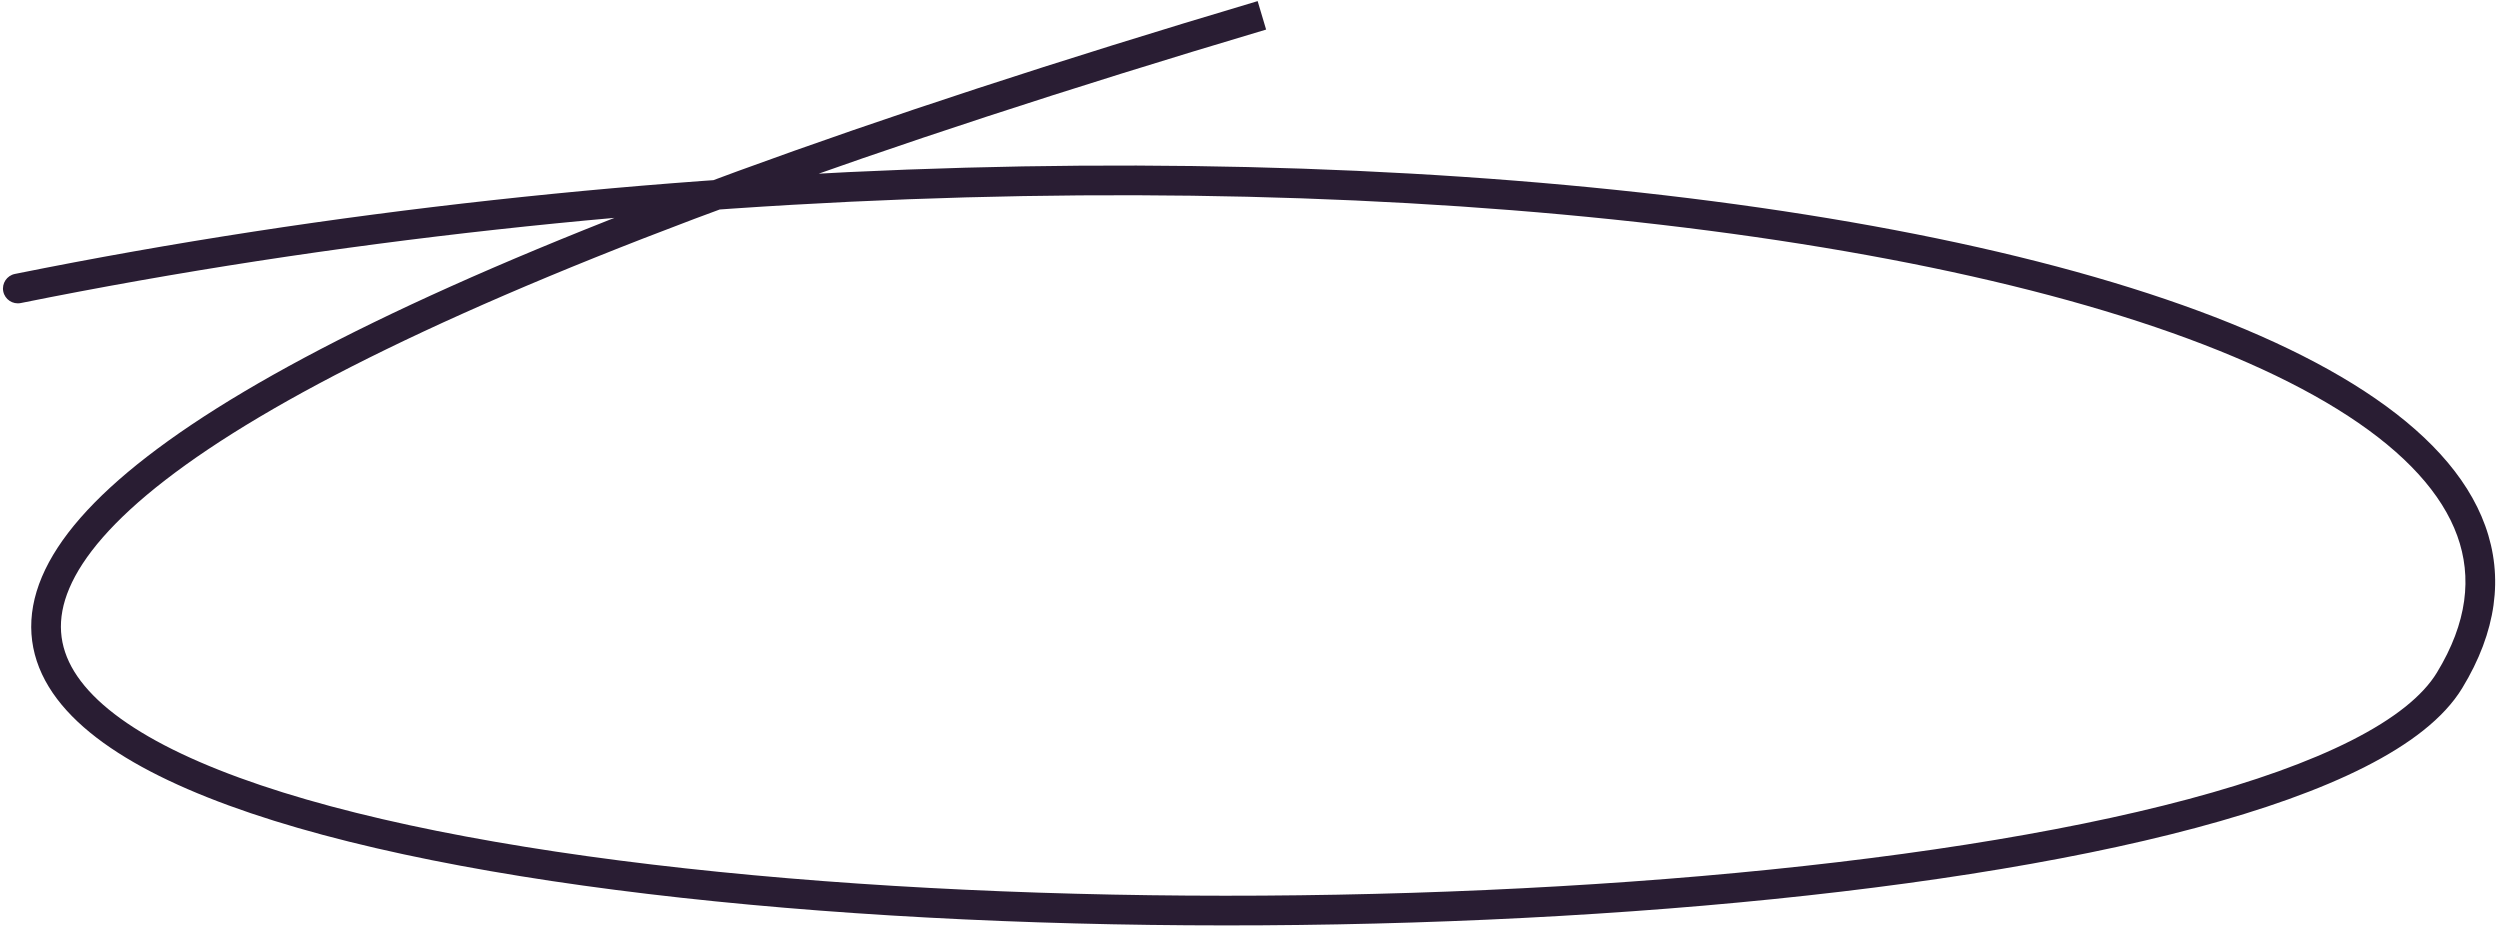 <svg viewBox="0 0 421 156" fill="none" xmlns="http://www.w3.org/2000/svg">
  <path d="M412.5 114.583L410.365 113.283L412.5 114.583ZM2.505 46.133C1.152 46.406 0.276 47.724 0.549 49.078C0.823 50.431 2.141 51.307 3.495 51.034L2.505 46.133ZM211.787 0.187C144.106 20.329 95.681 38.34 62.88 54.318C46.48 62.306 33.918 69.819 24.788 76.88C15.691 83.915 9.813 90.645 7.066 97.127C4.254 103.763 4.78 110.03 8.222 115.667C11.573 121.154 17.569 125.86 25.353 129.922C40.941 138.055 64.749 144.134 92.859 148.357C149.17 156.817 223.723 157.964 286.943 152.507C318.553 149.778 347.422 145.391 369.81 139.405C381.001 136.413 390.649 133.002 398.235 129.157C405.768 125.34 411.545 120.959 414.635 115.883L410.365 113.283C407.99 117.183 403.196 121.038 395.975 124.697C388.809 128.329 379.522 131.633 368.519 134.575C346.519 140.457 317.967 144.81 286.513 147.526C223.602 152.956 149.45 151.803 93.602 143.413C65.632 139.21 42.496 133.227 27.666 125.489C20.242 121.615 15.16 117.434 12.489 113.061C9.91 108.837 9.469 104.271 11.67 99.078C13.935 93.732 19.049 87.638 27.846 80.835C36.611 74.058 48.845 66.716 65.07 58.813C97.516 43.008 145.645 25.087 213.214 4.979L211.787 0.187ZM414.635 115.883C420.418 106.386 421.634 97.165 418.507 88.525C415.425 80.011 408.27 72.465 398.153 65.865C377.931 52.673 344.837 42.588 304.074 36.135C222.432 23.209 108.826 24.674 2.505 46.133L3.495 51.034C109.276 29.684 222.281 28.247 303.292 41.073C343.856 47.495 376.1 57.449 395.421 70.052C405.074 76.35 411.24 83.14 413.805 90.227C416.324 97.187 415.512 104.83 410.365 113.283L414.635 115.883Z" fill="#291D33"/>
  </svg>
  
